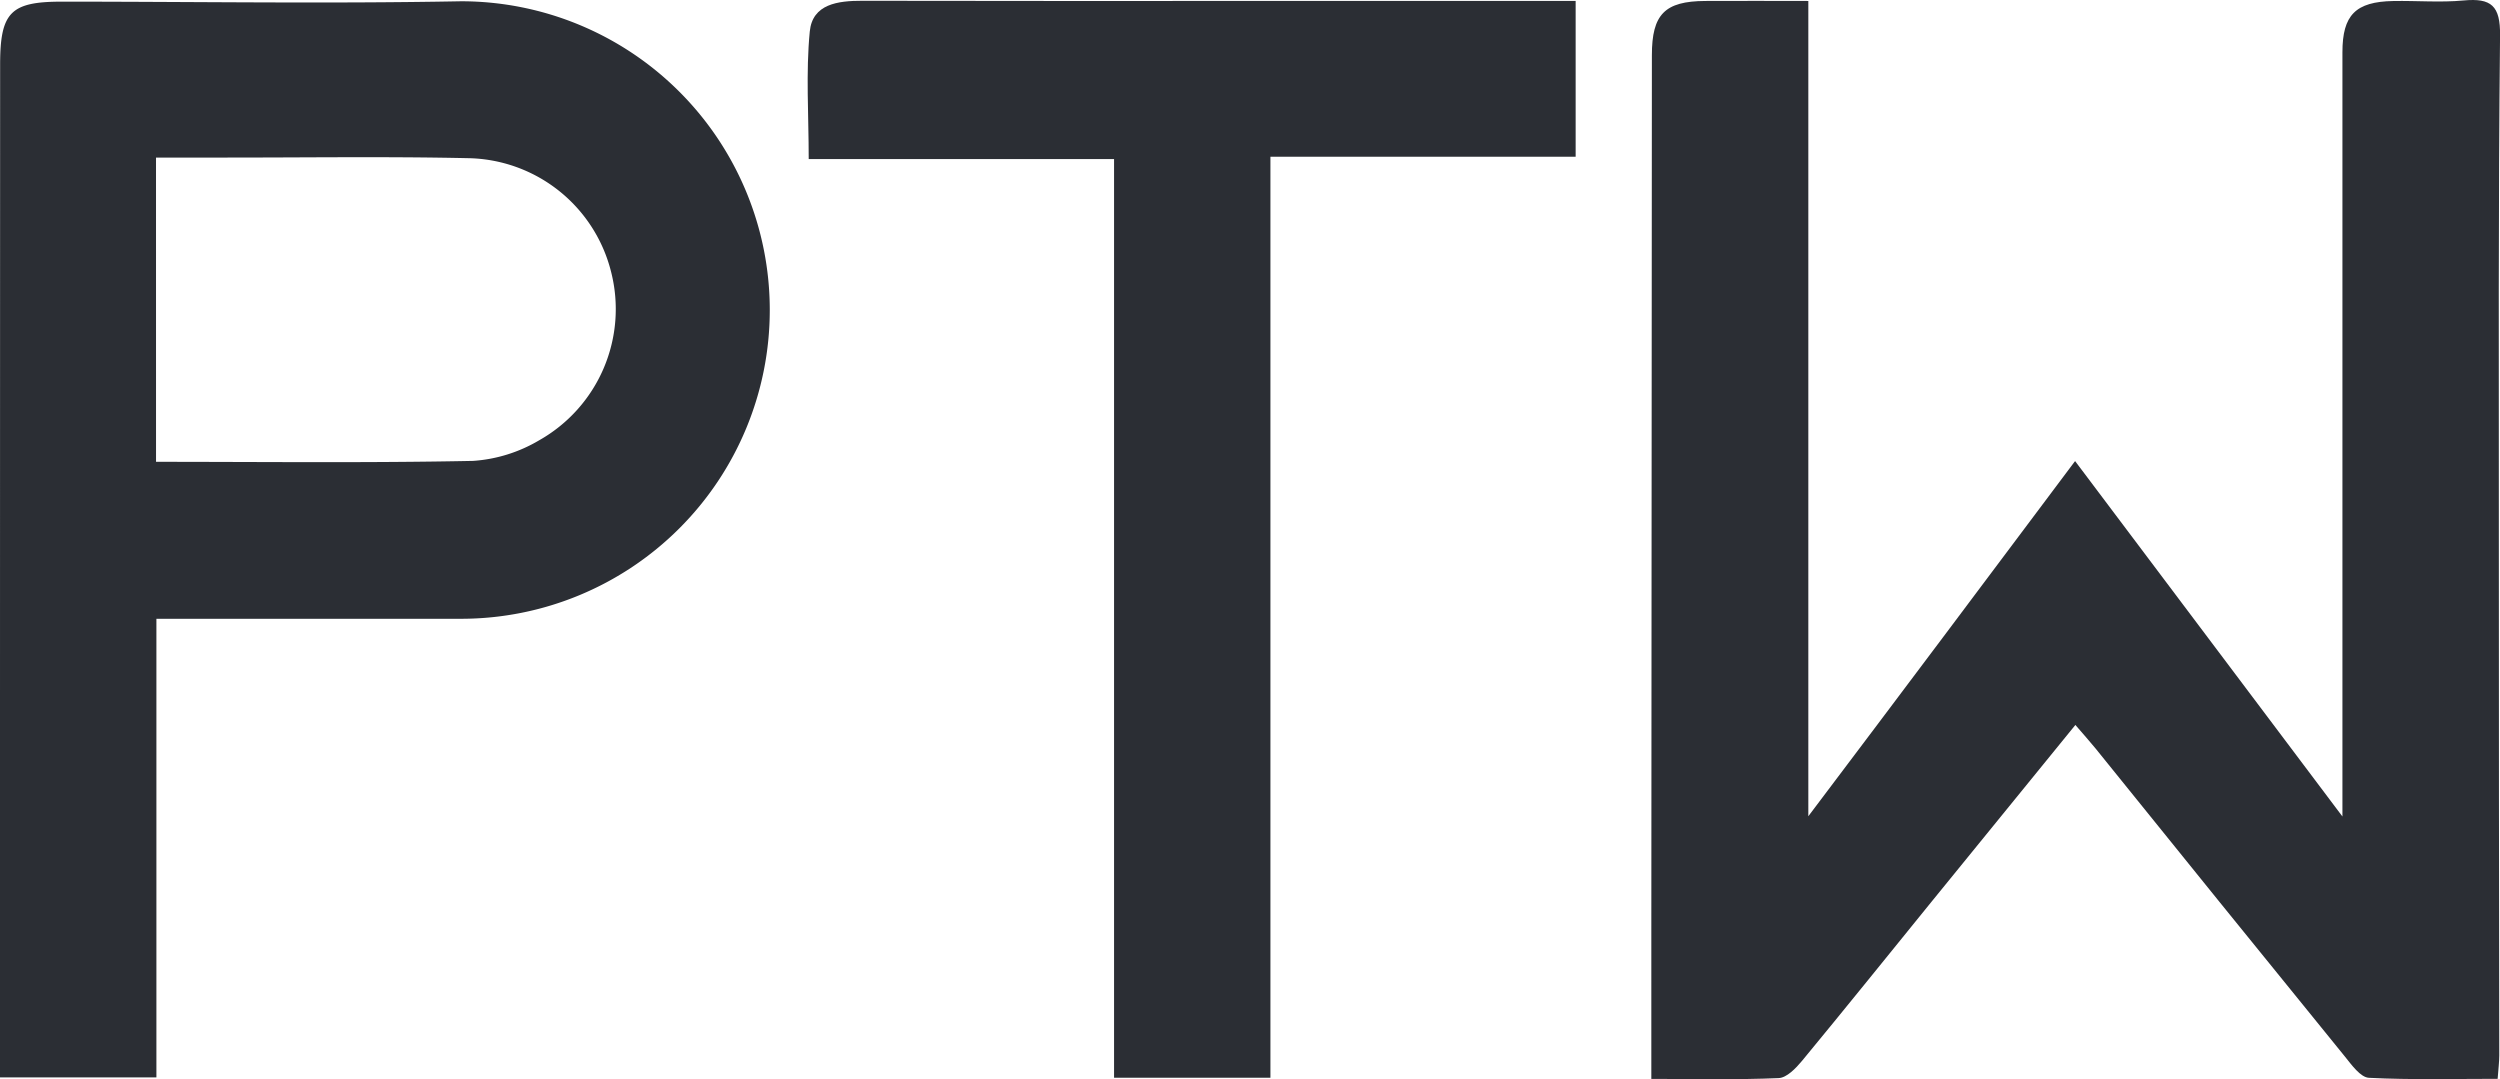 <svg xmlns="http://www.w3.org/2000/svg" xmlns:xlink="http://www.w3.org/1999/xlink" width="139.398" height="60.172" viewBox="0 0 139.398 60.172">
  <defs>
    <clipPath id="clip-path">
      <path id="Path_33767" data-name="Path 33767" d="M0,34.911H139.4V-25.261H0Z" transform="translate(0 25.261)" fill="none"/>
    </clipPath>
  </defs>
  <g id="Group_33756" data-name="Group 33756" transform="translate(0 25.261)">
    <g id="Group_33755" data-name="Group 33755" transform="translate(0 -25.261)" clip-path="url(#clip-path)">
      <g id="Group_33752" data-name="Group 33752" transform="translate(92.073 0)">
        <path id="Path_33764" data-name="Path 33764" d="M5.079,26.409c2.685-3.563,5.1-6.763,7.5-9.966S17.4,10.018,19.957,6.6C24.89,13.16,29.733,19.6,34.864,26.418c0-1.241,0-2.082,0-2.92q0-19.848,0-39.692c0-2.077.731-2.82,2.837-2.858,1.308-.024,2.625.091,3.923-.031,1.539-.143,2.049.291,2.029,1.956-.1,9.454-.067,18.911-.067,28.367q0,14.246.024,28.491c0,.36-.048.717-.091,1.315-2.415,0-4.8.064-7.177-.057-.472-.024-.965-.722-1.346-1.193q-6.967-8.572-13.9-17.174c-.326-.4-.674-.786-1.122-1.308-2.711,3.33-5.369,6.593-8.025,9.862-2.4,2.958-4.793,5.931-7.22,8.871-.341.41-.848.939-1.3.958-2.284.1-4.576.045-7.1.045V32.511q.014-24.272.031-48.546c0-2.277.717-3.006,2.97-3.02,1.868-.012,3.735,0,5.753,0V26.409Z" transform="translate(3.675 19.109)" fill="#2b2e34"/>
      </g>
      <g id="Group_33753" data-name="Group 33753" transform="translate(0 0.067)">
        <path id="Path_33765" data-name="Path 33765" d="M5.06,19.977V45.553H-3.661V35.518q0-23.21.007-46.423c0-2.932.576-3.525,3.442-3.525,7.42,0,14.845.119,22.262-.021a17.216,17.216,0,1,1-.01,34.432l-15.061,0H5.06m-.021-8.752c5.986,0,11.836.067,17.682-.052A8.322,8.322,0,0,0,26.4,10.03,8.4,8.4,0,0,0,30.414.64a8.368,8.368,0,0,0-8-6.343c-4.595-.1-9.192-.029-13.789-.033H5.038Z" transform="translate(3.661 14.455)" fill="#2b2e34"/>
      </g>
      <g id="Group_33754" data-name="Group 33754" transform="translate(45.035 0.044)">
        <path id="Path_33766" data-name="Path 33766" d="M14.971,34.839H6.252V-16.384H-10.774c0-2.48-.164-4.816.06-7.117.15-1.532,1.572-1.71,2.92-1.708q12.238.021,24.475.007l13.651,0H31.99v8.687H14.971Z" transform="translate(10.832 25.209)" fill="#2b2e34"/>
      </g>
    </g>
  </g>
</svg>
